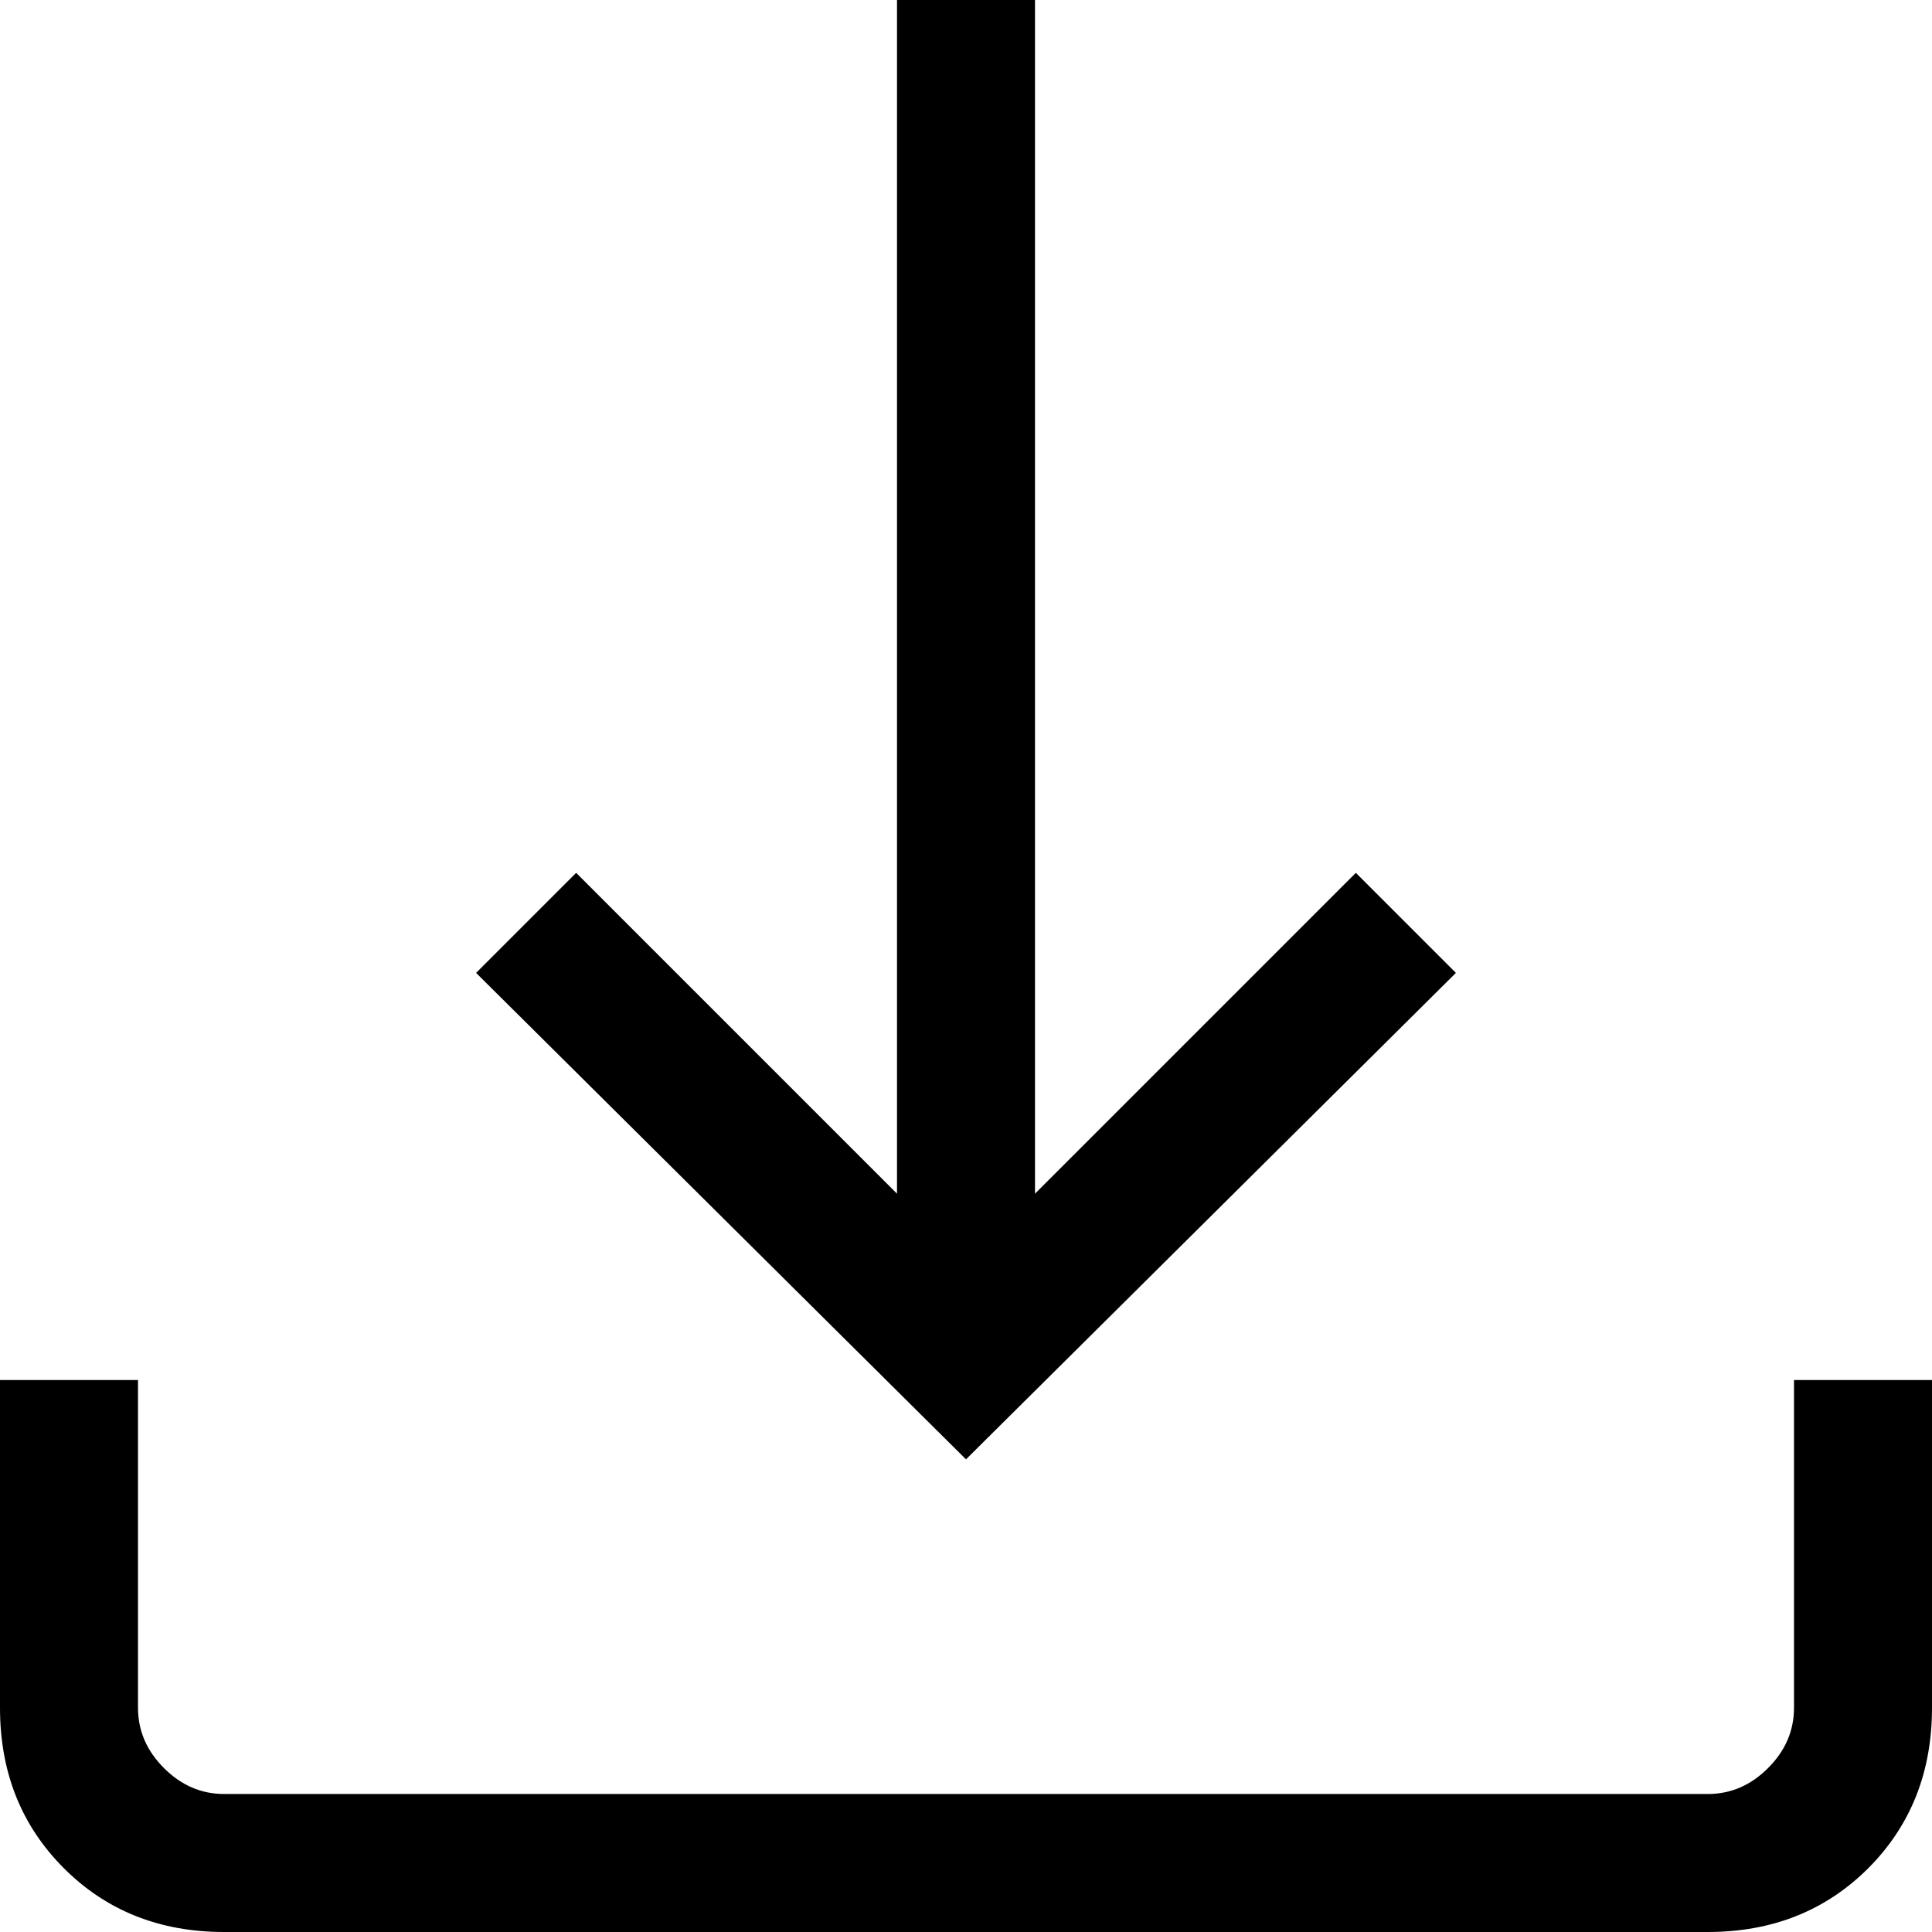 <?xml version="1.0" encoding="UTF-8"?>
<svg width="14px" height="14px" viewBox="0 0 14 14" version="1.1" xmlns="http://www.w3.org/2000/svg" xmlns:xlink="http://www.w3.org/1999/xlink">
    <title>download_FILL0_wght200_GRAD0_opsz24@2x</title>
    <g id="Page-1" stroke="none" stroke-width="1" fill="none" fill-rule="evenodd">
        <g id="product-detail" transform="translate(-762, -600)" fill="#000000" fill-rule="nonzero">
            <g id="Group-11" transform="translate(635, 578)">
                <g id="download_FILL0_wght200_GRAD0_opsz24" transform="translate(127, 22)">
                    <path d="M1.625,14 C1.158,14 0.771,13.846 0.463,13.538 C0.154,13.229 0,12.842 0,12.375 L0,10 L1,10 L1,12.375 C1,12.542 1.063,12.687 1.188,12.812 C1.313,12.937 1.458,13 1.625,13 L12.375,13 C12.542,13 12.687,12.937 12.812,12.812 C12.937,12.687 13,12.542 13,12.375 L13,10 L14,10 L14,12.375 C14,12.842 13.846,13.229 13.538,13.538 C13.229,13.846 12.842,14 12.375,14 L1.625,14 Z M7,10.575 L3.45,7.05 L4.175,6.325 L6.5,8.65 L6.5,0 L7.5,0 L7.5,8.65 L9.825,6.325 L10.55,7.05 L7,10.575 Z" id="Shape"></path>
                </g>
            </g>
        </g>
    </g>
</svg>